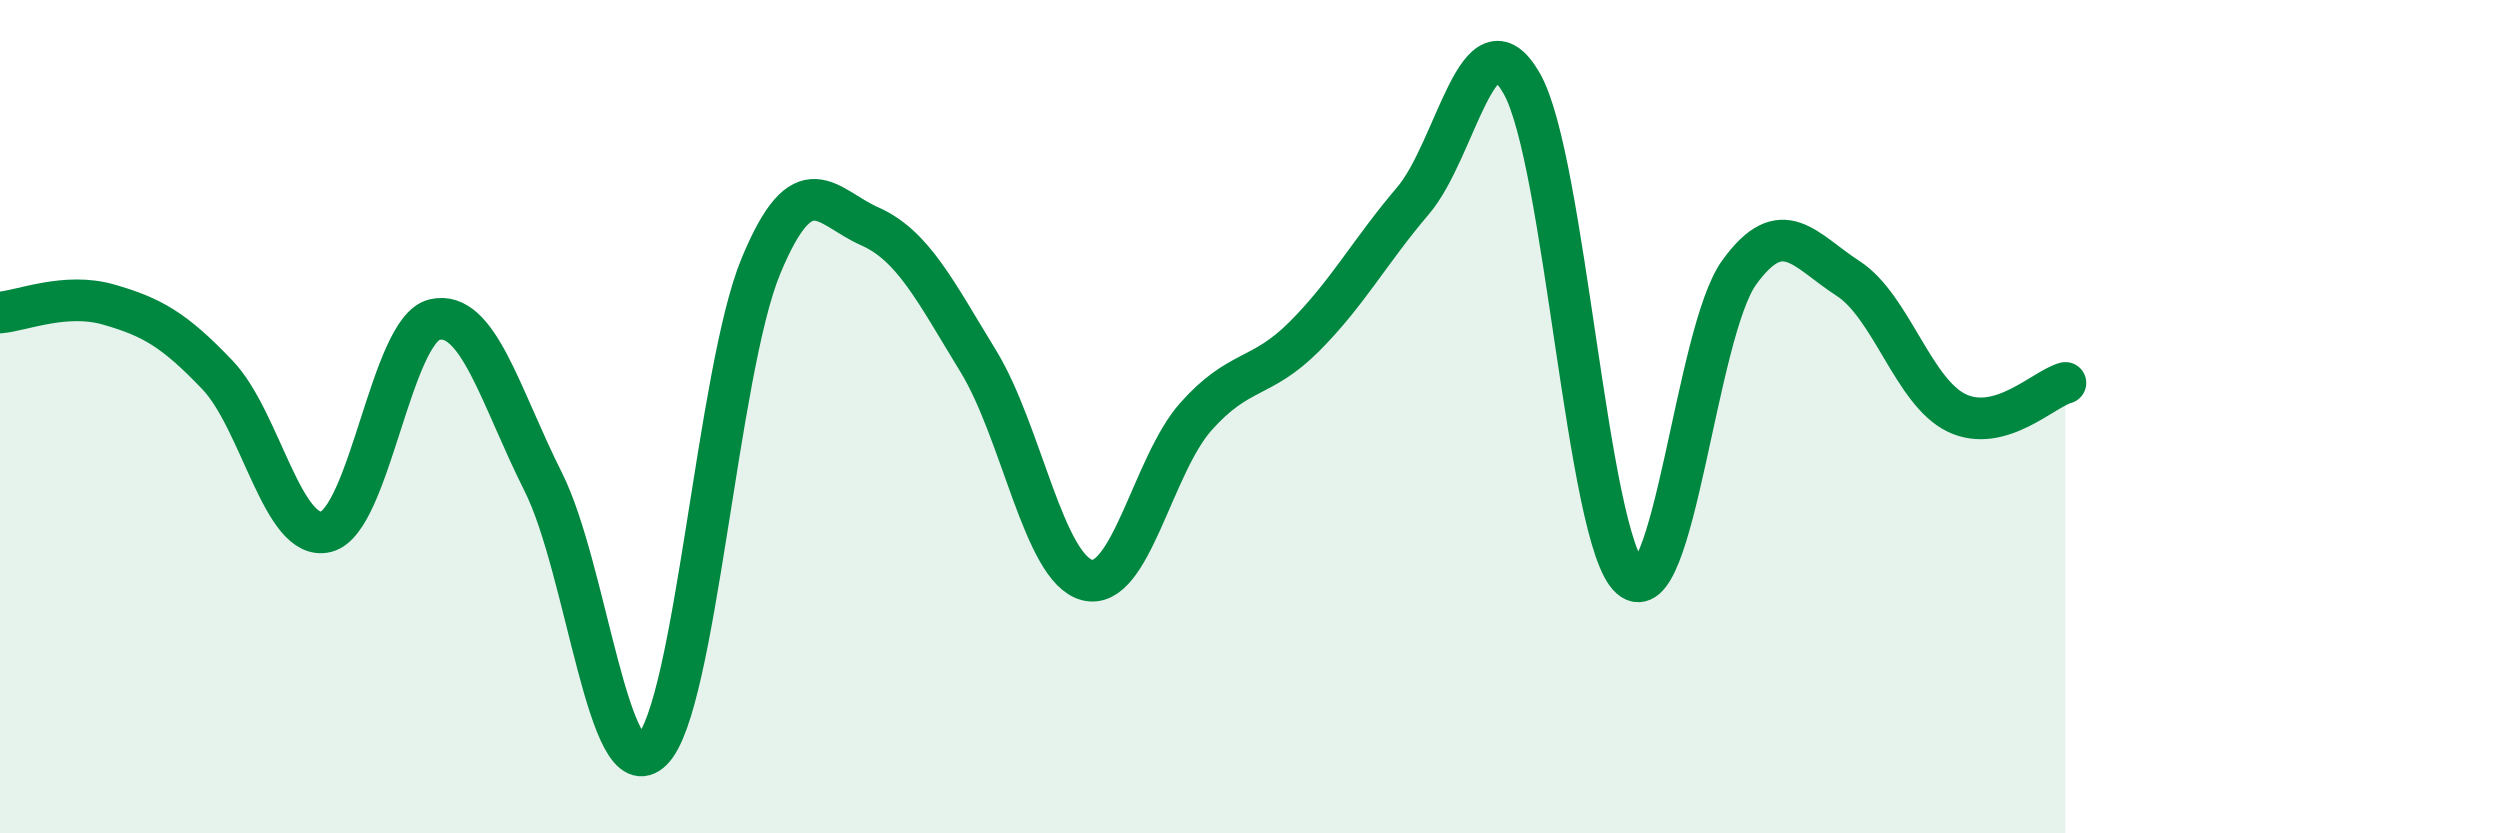
    <svg width="60" height="20" viewBox="0 0 60 20" xmlns="http://www.w3.org/2000/svg">
      <path
        d="M 0,7.5 C 0.52,7.46 1.57,7.01 2.61,7.31 C 3.65,7.61 4.18,7.91 5.22,9 C 6.26,10.09 6.79,13.03 7.83,12.76 C 8.87,12.49 9.39,7.91 10.43,7.67 C 11.47,7.43 12,9.5 13.04,11.57 C 14.08,13.64 14.61,19.04 15.65,18 C 16.69,16.96 17.22,8.9 18.26,6.39 C 19.3,3.88 19.83,4.97 20.87,5.43 C 21.91,5.89 22.44,6.97 23.48,8.67 C 24.52,10.37 25.05,13.65 26.09,13.92 C 27.13,14.19 27.66,11.17 28.7,10 C 29.74,8.83 30.26,9.12 31.3,8.08 C 32.34,7.04 32.87,6.04 33.91,4.82 C 34.95,3.6 35.48,0.19 36.52,2 C 37.56,3.81 38.09,12.96 39.13,13.87 C 40.17,14.78 40.7,7.98 41.74,6.54 C 42.78,5.1 43.31,6.01 44.35,6.68 C 45.39,7.35 45.92,9.41 46.96,9.91 C 48,10.41 49.05,9.33 49.57,9.19L49.57 20L0 20Z"
        fill="#008740"
        opacity="0.1"
        stroke-linecap="round"
        stroke-linejoin="round"
      />
      <path
        d="M 0,7.5 C 0.52,7.46 1.57,7.01 2.61,7.31 C 3.65,7.61 4.18,7.91 5.22,9 C 6.26,10.09 6.79,13.03 7.83,12.76 C 8.87,12.49 9.39,7.91 10.43,7.67 C 11.47,7.43 12,9.5 13.04,11.57 C 14.08,13.64 14.61,19.04 15.65,18 C 16.69,16.96 17.22,8.9 18.26,6.39 C 19.3,3.88 19.83,4.97 20.87,5.43 C 21.91,5.89 22.44,6.97 23.48,8.67 C 24.52,10.37 25.05,13.65 26.09,13.92 C 27.13,14.19 27.66,11.17 28.7,10 C 29.74,8.83 30.26,9.12 31.3,8.08 C 32.34,7.04 32.87,6.04 33.91,4.82 C 34.95,3.6 35.48,0.19 36.52,2 C 37.56,3.81 38.09,12.96 39.13,13.87 C 40.17,14.78 40.7,7.98 41.74,6.54 C 42.78,5.1 43.31,6.01 44.35,6.68 C 45.39,7.35 45.92,9.41 46.96,9.91 C 48,10.41 49.05,9.33 49.57,9.19"
        stroke="#008740"
        stroke-width="1"
        fill="none"
        stroke-linecap="round"
        stroke-linejoin="round"
      />
    </svg>
  
